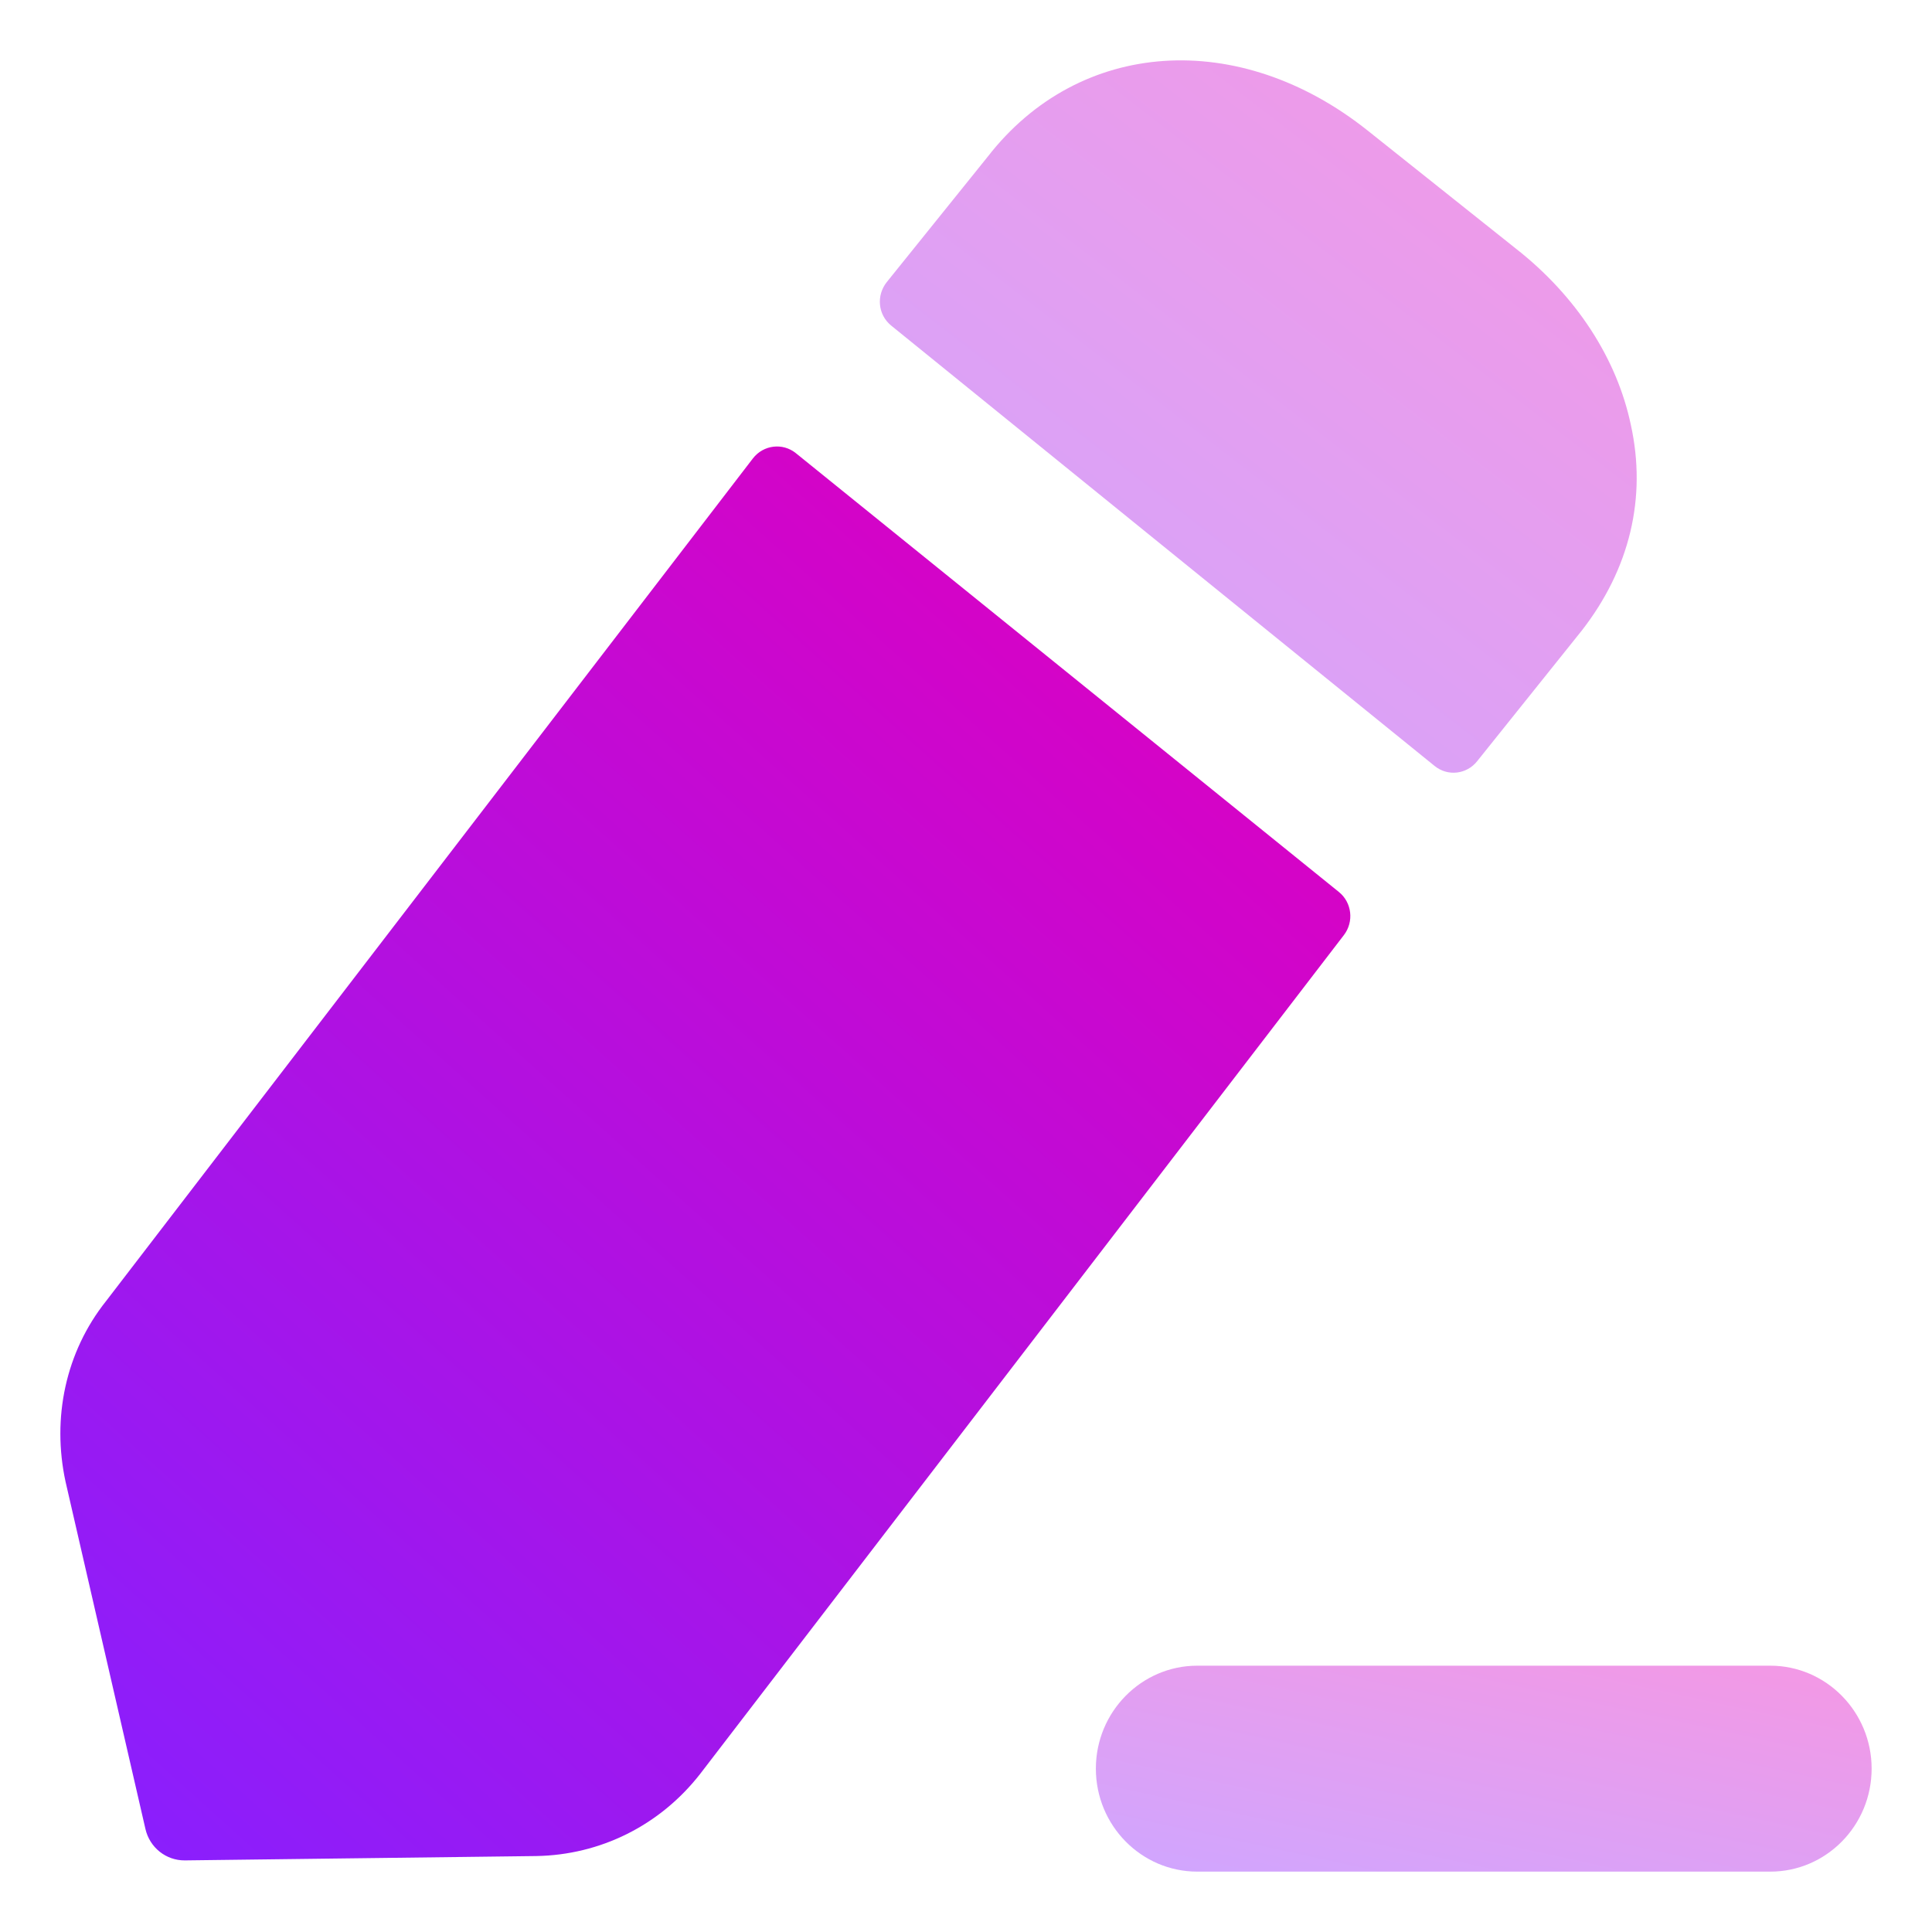 <svg width="32" height="32" viewBox="0 0 32 32" fill="none" xmlns="http://www.w3.org/2000/svg">
<path opacity="0.4" d="M29.321 27.589H19.831C18.905 27.589 18.151 28.354 18.151 29.294C18.151 30.237 18.905 31 19.831 31H29.321C30.247 31 31 30.237 31 29.294C31 28.354 30.247 27.589 29.321 27.589" fill="url(#paint0_linear_5_77)"/>
<path d="M13.182 7.506L22.175 14.773C22.392 14.947 22.429 15.266 22.259 15.488L11.598 29.38C10.928 30.239 9.94 30.724 8.882 30.742L3.062 30.814C2.751 30.817 2.48 30.602 2.409 30.294L1.086 24.543C0.857 23.486 1.086 22.393 1.756 21.551L12.471 7.592C12.644 7.369 12.963 7.329 13.182 7.506" fill="url(#paint1_linear_5_77)"/>
<path opacity="0.4" d="M26.201 10.442L24.467 12.607C24.293 12.827 23.979 12.863 23.762 12.687C21.654 10.982 16.257 6.605 14.76 5.392C14.541 5.213 14.511 4.894 14.688 4.672L16.36 2.595C17.876 0.642 20.522 0.463 22.656 2.165L25.108 4.118C26.113 4.906 26.783 5.945 27.012 7.038C27.277 8.24 26.995 9.421 26.201 10.442" fill="url(#paint2_linear_5_77)"/>
<defs>
<linearGradient id="paint0_linear_5_77" x1="28.675" y1="27.589" x2="27.491" y2="33.031" gradientUnits="userSpaceOnUse">
<stop stop-color="#DE00C0"/>
<stop offset="1" stop-color="#8720FF"/>
</linearGradient>
<linearGradient id="paint1_linear_5_77" x1="18.499" y1="7.395" x2="-0.951" y2="29.062" gradientUnits="userSpaceOnUse">
<stop stop-color="#DE00C0"/>
<stop offset="1" stop-color="#8720FF"/>
</linearGradient>
<linearGradient id="paint2_linear_5_77" x1="24.84" y1="1" x2="15.308" y2="13.365" gradientUnits="userSpaceOnUse">
<stop stop-color="#DE00C0"/>
<stop offset="1" stop-color="#8720FF"/>
</linearGradient>
</defs>
</svg>

